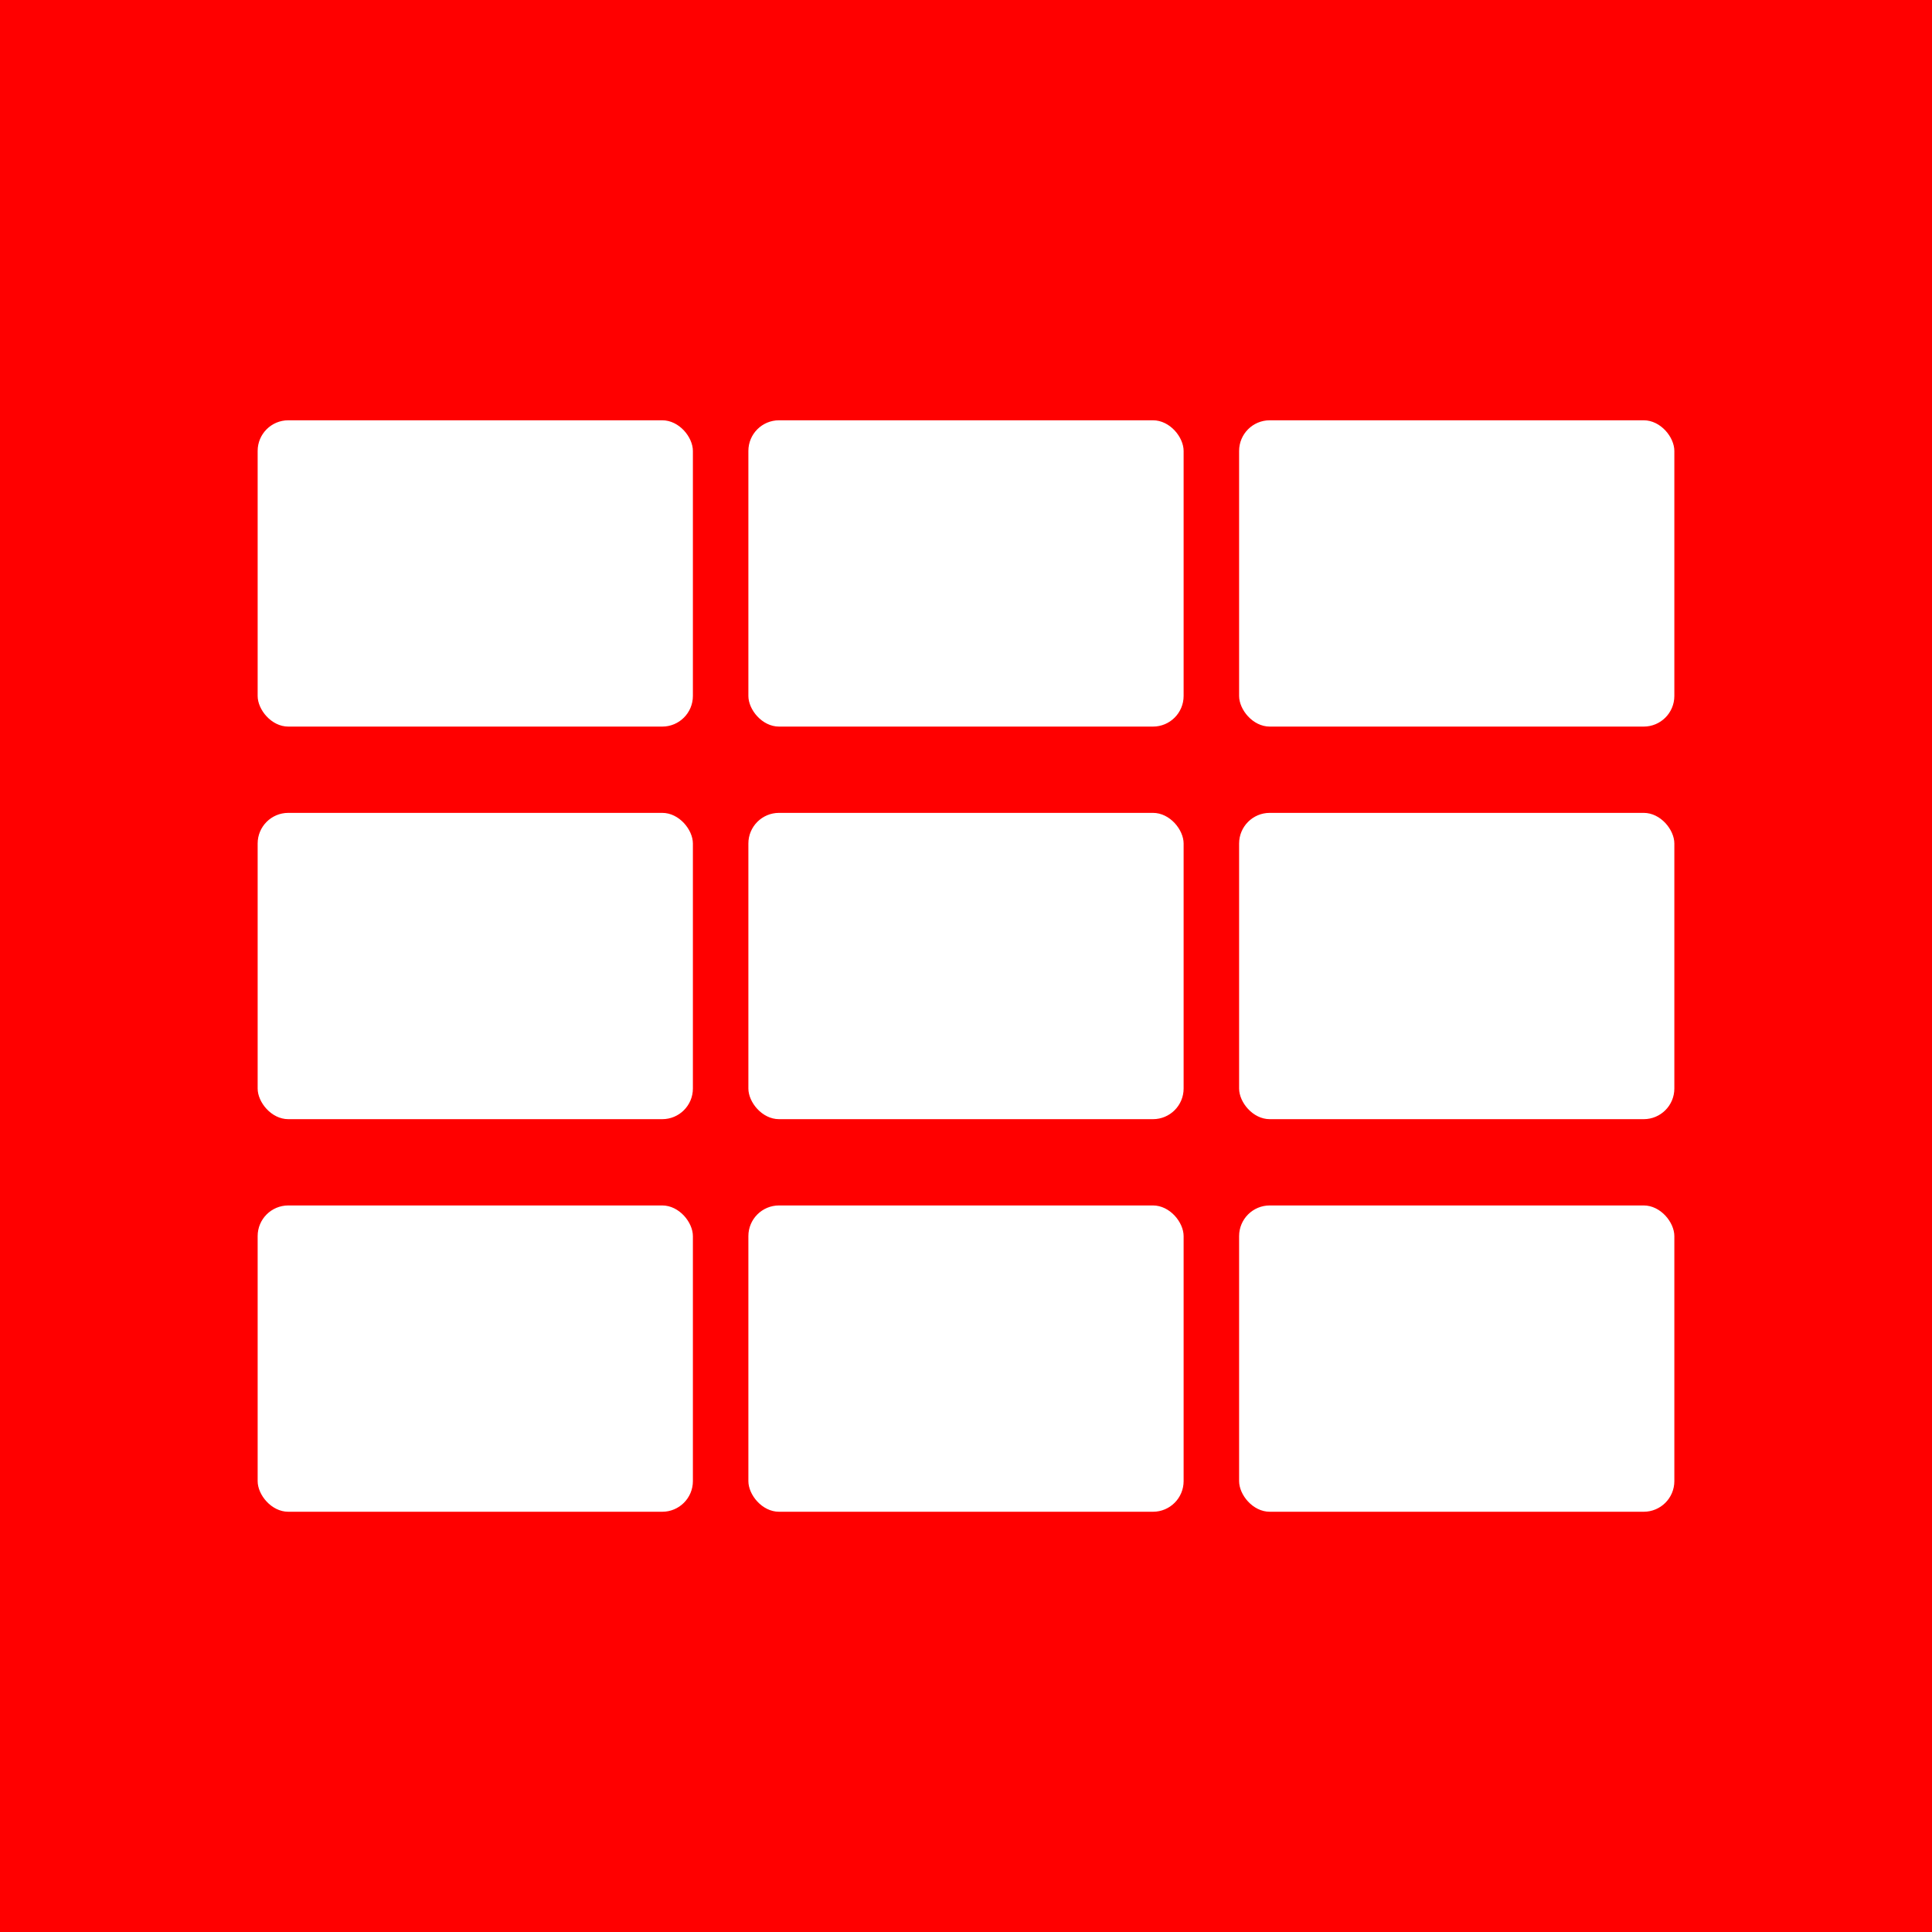 <?xml version="1.0" encoding="UTF-8"?>
<!DOCTYPE svg PUBLIC "-//W3C//DTD SVG 1.1//EN" "http://www.w3.org/Graphics/SVG/1.1/DTD/svg11.dtd">
<!-- Creator: CorelDRAW -->
<svg xmlns="http://www.w3.org/2000/svg" xml:space="preserve" width="50mm" height="50mm" shape-rendering="geometricPrecision" text-rendering="geometricPrecision" image-rendering="optimizeQuality" fill-rule="evenodd" clip-rule="evenodd"
viewBox="0 0 50 50"
 xmlns:xlink="http://www.w3.org/1999/xlink">
 <g id="Warstwa_x0020_1">
  <polygon fill="#ff0000" points="0,0 50,0 50,50 0,50 "/>
  <g id="_162406216">
   <rect id="_162949344" fill="white" x="6.668" y="10.877" width="11.264" height="7.927" rx="0.793" ry="0.793"/>
   <rect id="_162948144" fill="white" x="19.368" y="10.877" width="11.264" height="7.927" rx="0.793" ry="0.793"/>
   <rect id="_162938904" fill="white" x="32.068" y="10.877" width="11.264" height="7.927" rx="0.793" ry="0.793"/>
   <rect id="_162947328" fill="white" x="6.668" y="21.037" width="11.264" height="7.927" rx="0.793" ry="0.793"/>
   <rect id="_162939096" fill="white" x="19.368" y="21.037" width="11.264" height="7.927" rx="0.793" ry="0.793"/>
   <rect id="_162927768" fill="white" x="32.068" y="21.037" width="11.264" height="7.927" rx="0.793" ry="0.793"/>
   <rect id="_162431584" fill="white" x="6.668" y="31.197" width="11.264" height="7.927" rx="0.793" ry="0.793"/>
   <rect id="_162413560" fill="white" x="19.368" y="31.197" width="11.264" height="7.927" rx="0.793" ry="0.793"/>
   <rect id="_162407296" fill="white" x="32.068" y="31.197" width="11.264" height="7.927" rx="0.793" ry="0.793"/>
  </g>
 </g>
</svg>
